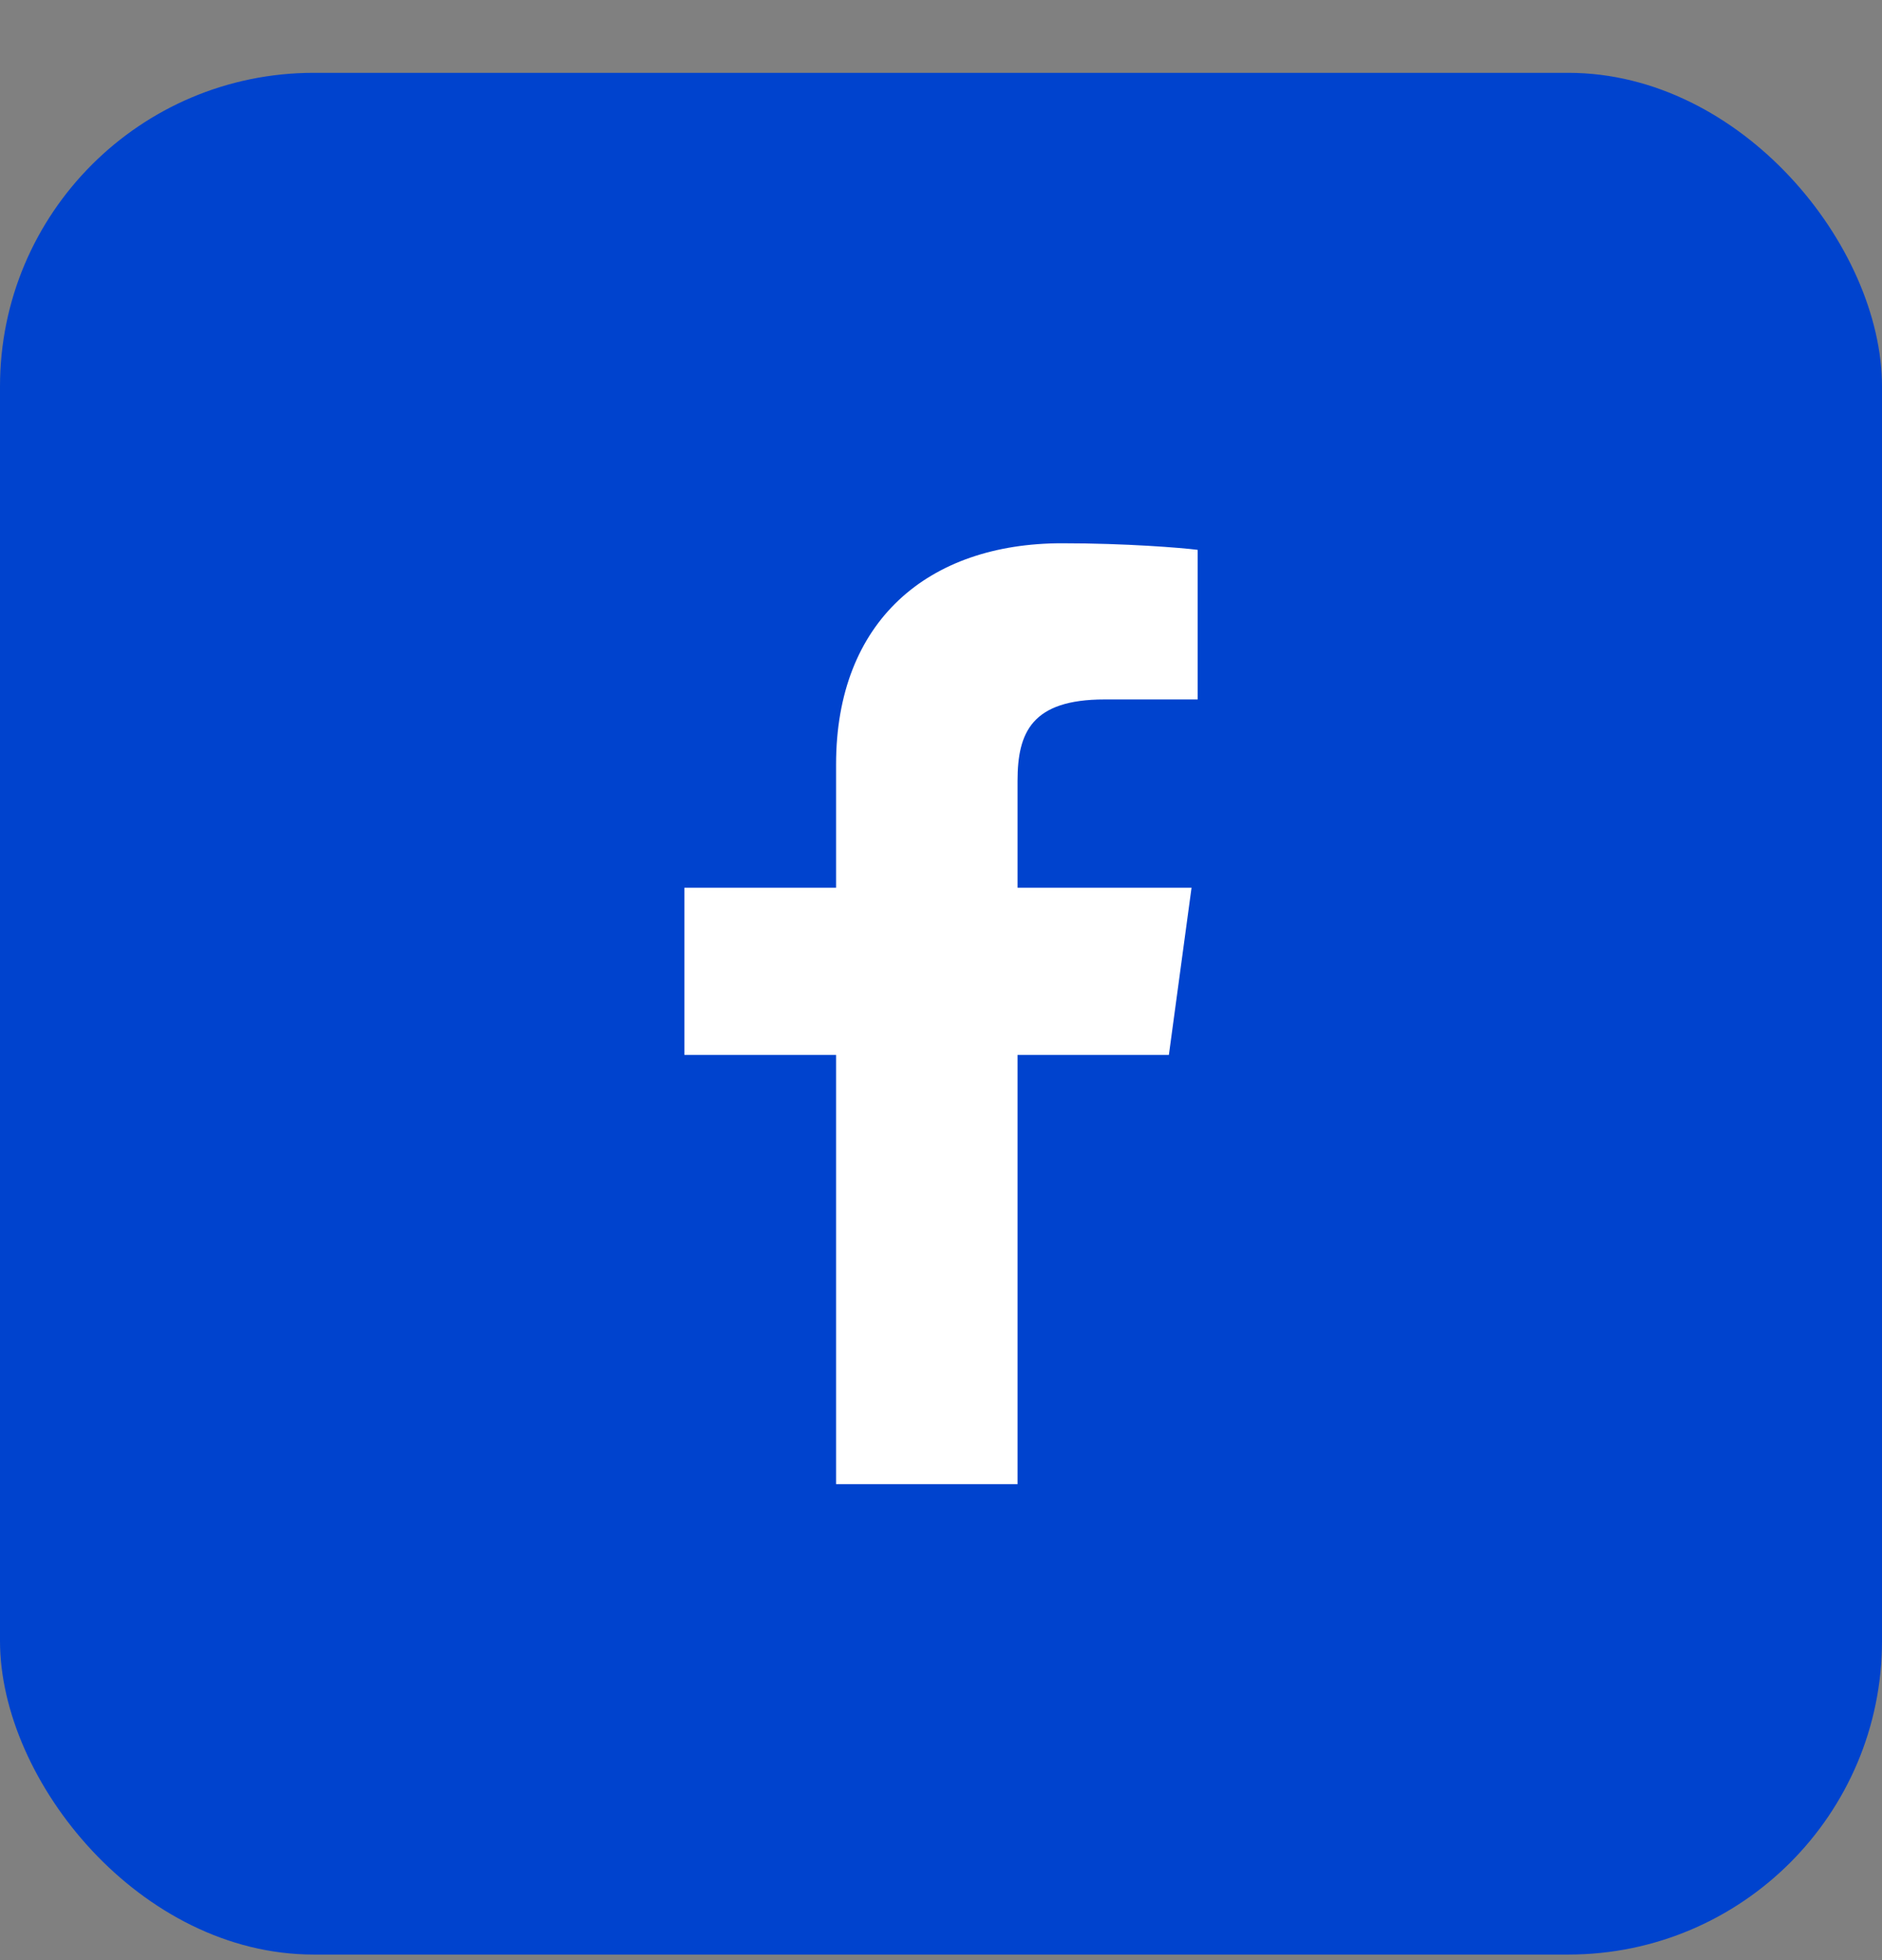 <svg width="24" height="25" viewBox="0 0 24 25" fill="none" xmlns="http://www.w3.org/2000/svg">
<rect x="0" y="0" width="24" height="25" fill="#808080" stroke="none"/>
<rect y="0.929" width="24" height="24" rx="4" fill="#0043CE"/>
<path d="M12.976 18.929V13.455H14.906L15.195 11.322H12.976V9.96C12.976 9.342 13.156 8.921 14.086 8.921L15.273 8.921V7.013C15.068 6.987 14.363 6.929 13.544 6.929C11.833 6.929 10.662 7.923 10.662 9.749V11.322H8.728V13.455H10.662V18.929H12.976V18.929Z" fill="white"/>
</svg>
